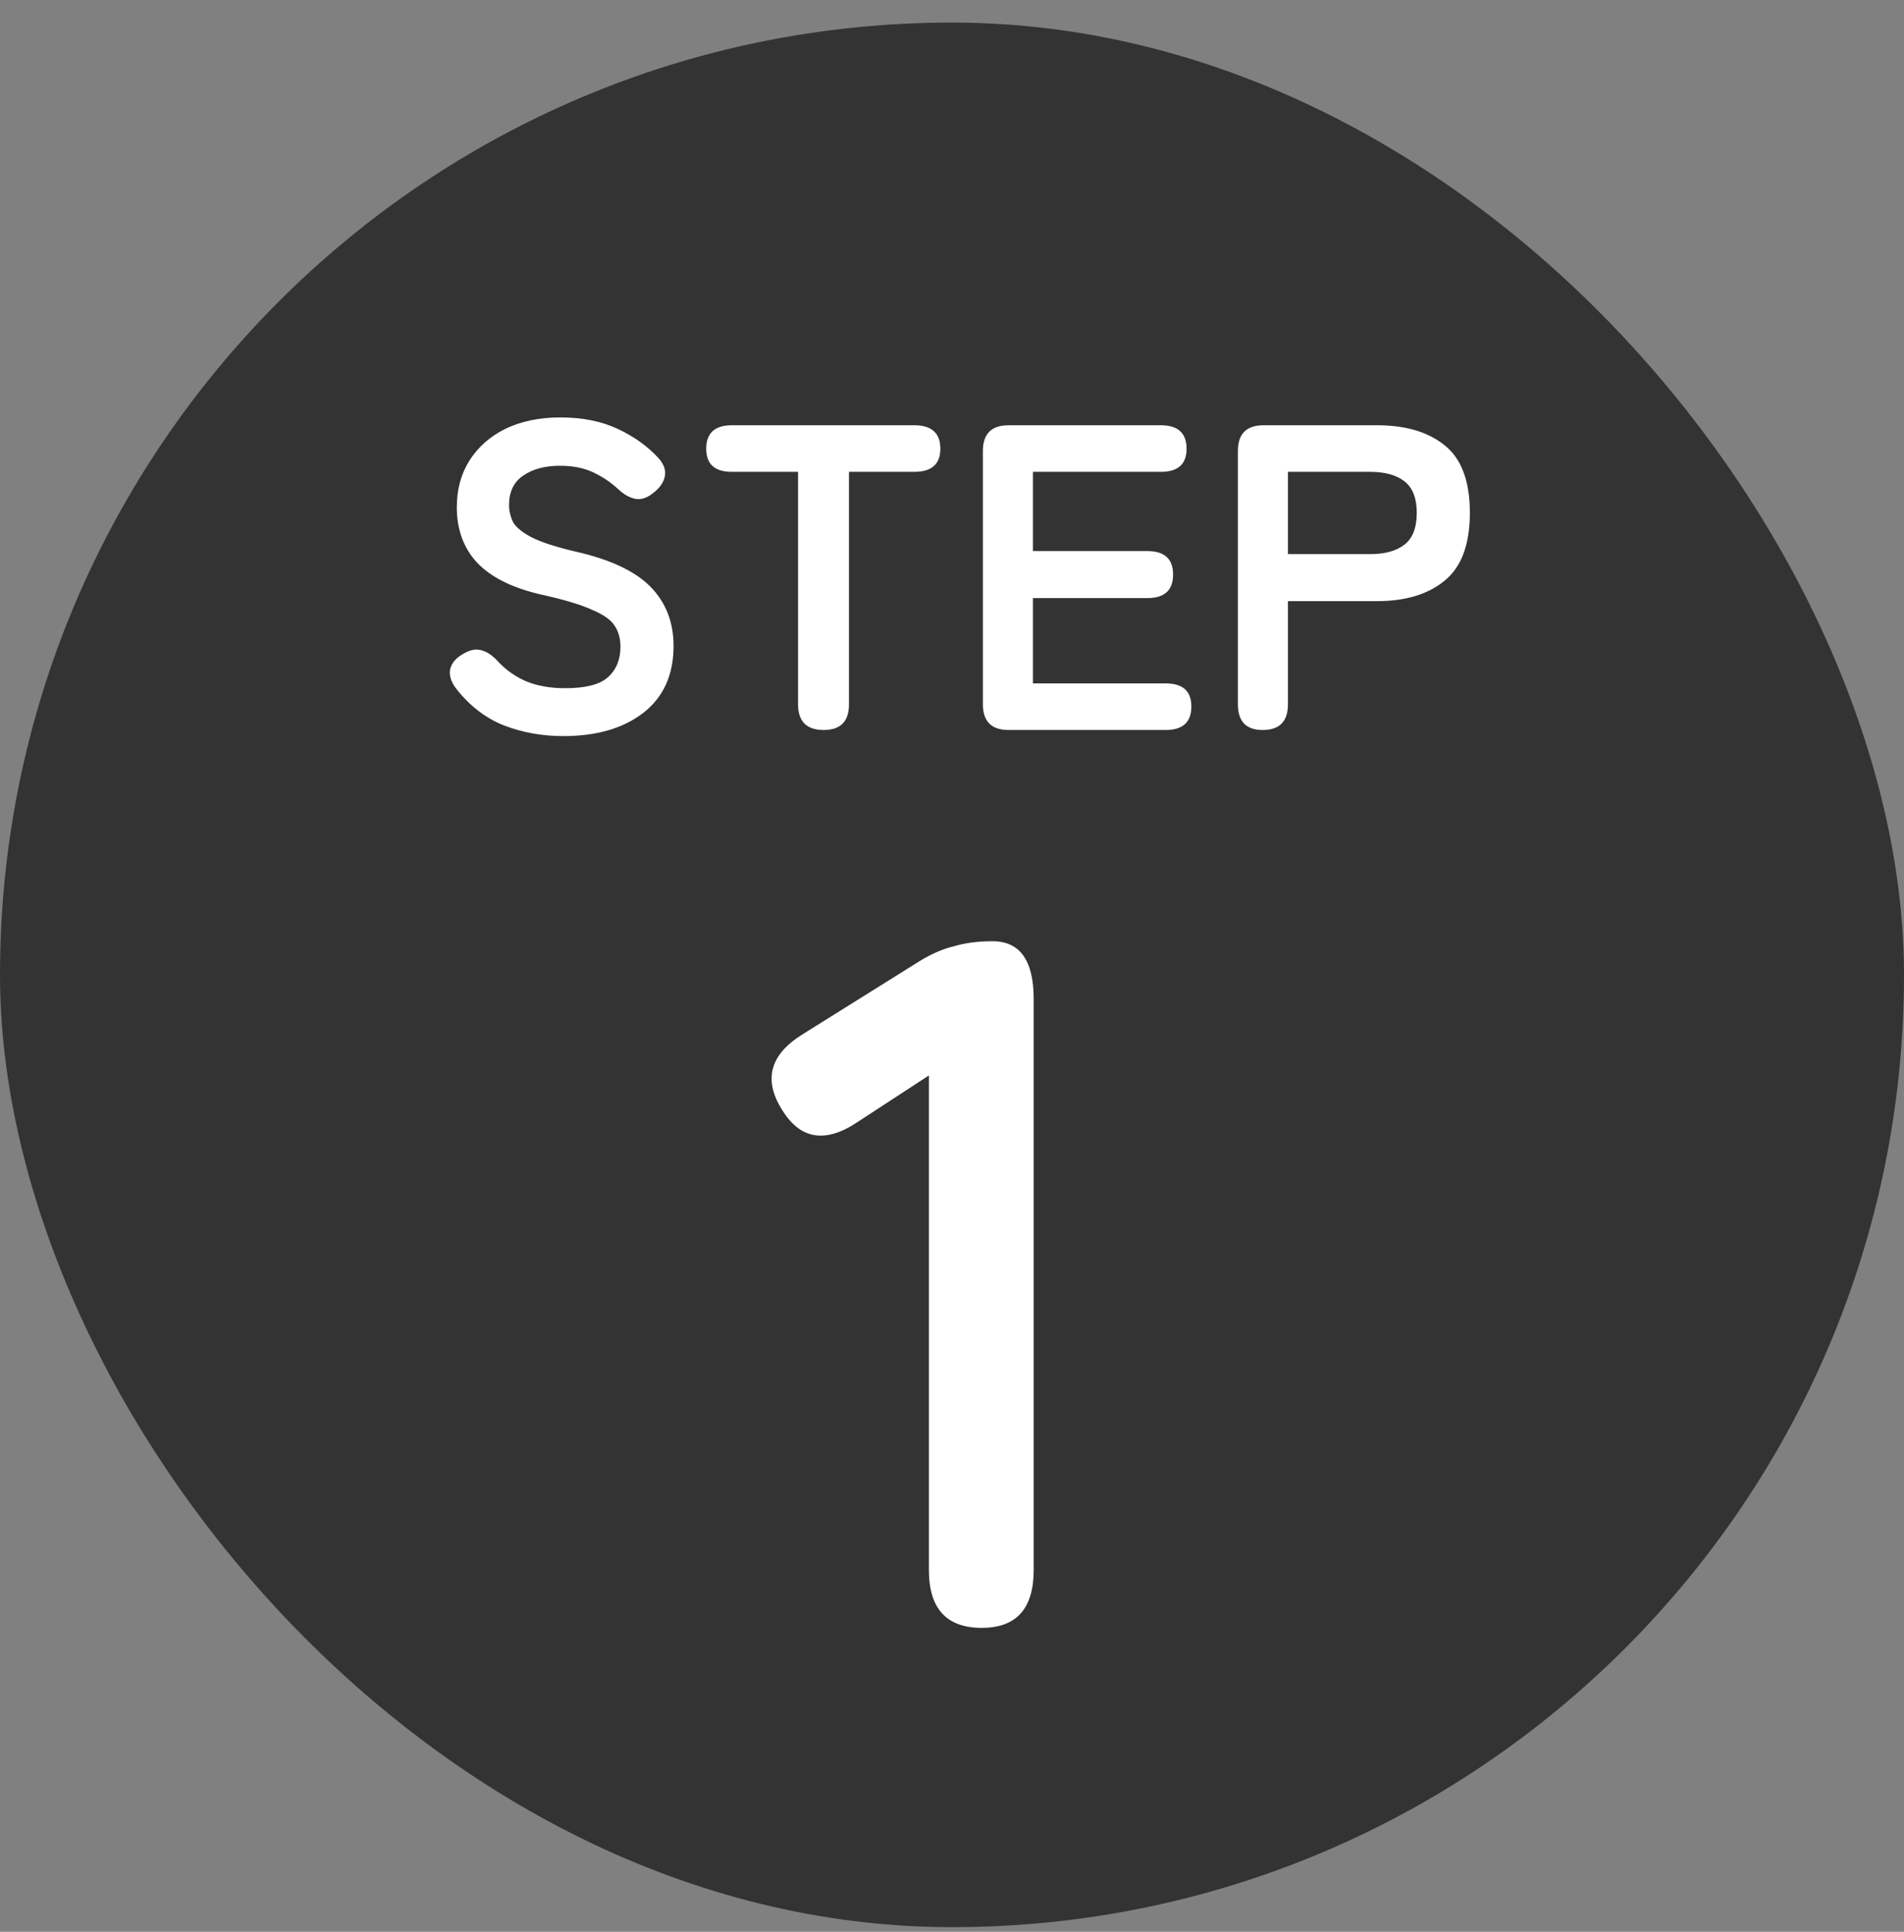 <svg width="70" height="71" viewBox="0 0 70 71" fill="none" xmlns="http://www.w3.org/2000/svg">
<rect x="0" y="0" width="70" height="71" fill="#808080" stroke="none"/>
<rect y="0.83" width="70" height="70" rx="35" fill="#333333"/>
<path d="M20.715 27.054C19.926 27.054 19.19 26.921 18.507 26.654C17.825 26.377 17.238 25.918 16.747 25.278C16.566 25.022 16.502 24.787 16.555 24.574C16.619 24.35 16.779 24.169 17.035 24.03C17.281 23.881 17.505 23.838 17.707 23.902C17.91 23.955 18.113 24.094 18.315 24.318C18.603 24.627 18.945 24.867 19.339 25.038C19.745 25.209 20.225 25.294 20.779 25.294C21.526 25.294 22.049 25.161 22.347 24.894C22.657 24.617 22.811 24.243 22.811 23.774C22.811 23.475 22.742 23.219 22.603 23.006C22.475 22.793 22.198 22.595 21.771 22.414C21.355 22.222 20.71 22.03 19.835 21.838C18.801 21.593 18.033 21.203 17.531 20.67C17.041 20.137 16.795 19.459 16.795 18.638C16.795 17.987 16.95 17.417 17.259 16.926C17.579 16.425 18.022 16.035 18.587 15.758C19.163 15.481 19.835 15.342 20.603 15.342C21.403 15.342 22.102 15.481 22.699 15.758C23.297 16.035 23.798 16.393 24.203 16.83C24.406 17.054 24.486 17.278 24.443 17.502C24.401 17.726 24.262 17.929 24.027 18.11C23.793 18.302 23.569 18.377 23.355 18.334C23.142 18.291 22.929 18.169 22.715 17.966C22.449 17.721 22.145 17.518 21.803 17.358C21.462 17.198 21.057 17.118 20.587 17.118C20.033 17.118 19.579 17.241 19.227 17.486C18.886 17.721 18.715 18.078 18.715 18.558C18.715 18.771 18.763 18.979 18.859 19.182C18.966 19.374 19.19 19.561 19.531 19.742C19.883 19.923 20.422 20.099 21.147 20.27C22.427 20.558 23.35 20.99 23.915 21.566C24.481 22.142 24.763 22.867 24.763 23.742C24.763 24.809 24.39 25.63 23.643 26.206C22.907 26.771 21.931 27.054 20.715 27.054ZM30.284 26.83C29.654 26.83 29.34 26.515 29.34 25.886V17.342H26.908C26.278 17.342 25.964 17.059 25.964 16.494C25.964 15.918 26.278 15.63 26.908 15.63H33.612C34.252 15.63 34.572 15.918 34.572 16.494C34.572 17.059 34.252 17.342 33.612 17.342H31.212V25.886C31.212 26.515 30.902 26.83 30.284 26.83ZM37.08 26.83C36.451 26.83 36.136 26.515 36.136 25.886V16.574C36.136 15.945 36.451 15.63 37.08 15.63H42.68C43.309 15.63 43.624 15.918 43.624 16.494C43.624 17.059 43.309 17.342 42.68 17.342H37.976V20.254H42.184C42.813 20.254 43.128 20.542 43.128 21.118C43.128 21.694 42.813 21.982 42.184 21.982H37.976V25.118H42.856C43.485 25.118 43.8 25.401 43.8 25.966C43.8 26.542 43.485 26.83 42.856 26.83H37.08ZM46.423 26.83C45.815 26.83 45.511 26.515 45.511 25.886V16.574C45.511 15.945 45.826 15.63 46.455 15.63H50.631C51.676 15.63 52.503 15.875 53.111 16.366C53.73 16.857 54.039 17.683 54.039 18.846C54.039 20.009 53.73 20.841 53.111 21.342C52.503 21.843 51.676 22.094 50.631 22.094H47.351V25.886C47.351 26.515 47.042 26.83 46.423 26.83ZM47.351 20.366H50.375C50.919 20.366 51.34 20.249 51.639 20.014C51.938 19.779 52.087 19.39 52.087 18.846C52.087 18.313 51.938 17.929 51.639 17.694C51.34 17.459 50.919 17.342 50.375 17.342H47.351V20.366Z" fill="white"/>
<path d="M36.095 59.83C34.799 59.83 34.151 59.122 34.151 57.706V39.526L31.559 41.218C30.359 42.034 29.423 41.89 28.751 40.786C28.055 39.682 28.307 38.758 29.507 38.014L33.827 35.314C34.259 35.05 34.679 34.87 35.087 34.774C35.495 34.654 35.963 34.594 36.491 34.594C37.499 34.594 38.003 35.302 38.003 36.718V57.706C38.003 59.122 37.367 59.83 36.095 59.83Z" fill="white"/>
</svg>
